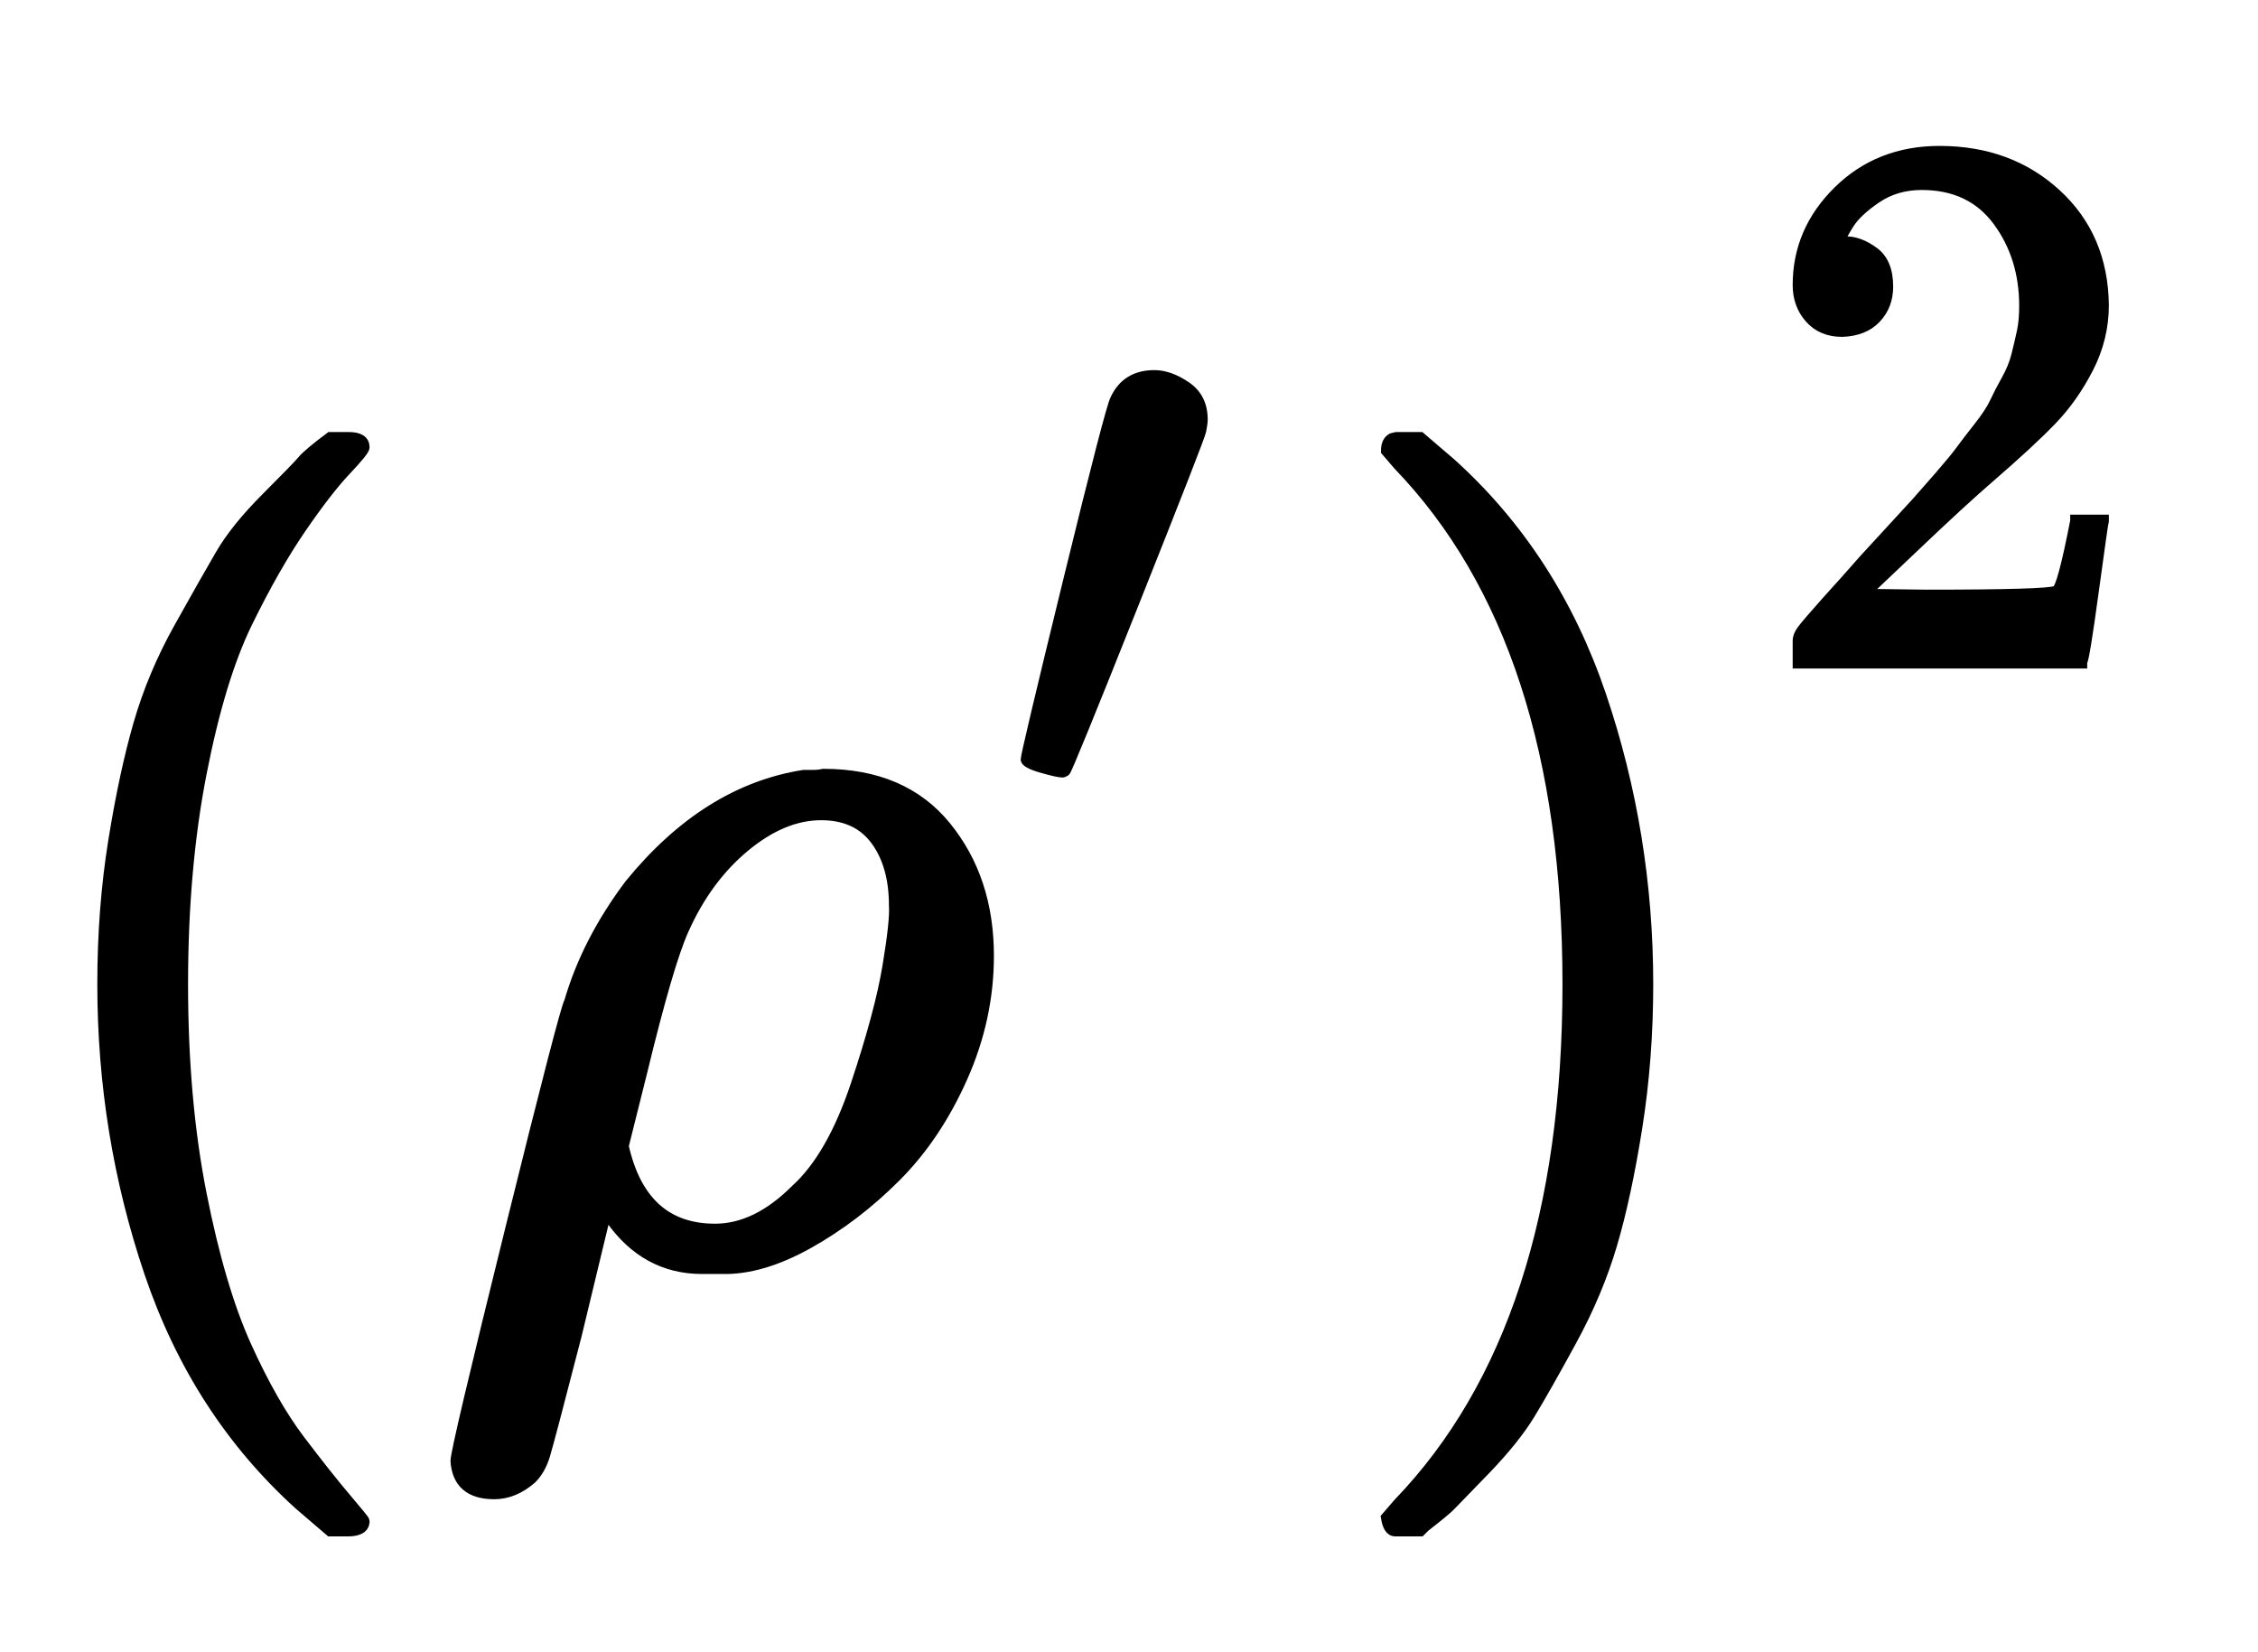 <?xml version="1.0" standalone="no"?>
<!DOCTYPE svg PUBLIC "-//W3C//DTD SVG 1.1//EN" "http://www.w3.org/Graphics/SVG/1.1/DTD/svg11.dtd">
<svg xmlns:xlink="http://www.w3.org/1999/xlink" width="4.796ex" height="3.509ex" style="vertical-align: -0.838ex;" viewBox="0 -1150.1 2065.1 1510.9" xmlns="http://www.w3.org/2000/svg">
<defs>
<path stroke-width="10" id="E1-MJMAIN-28" d="M94 250Q94 319 104 381T127 488T164 576T202 643T244 695T277 729T302 750H315H319Q333 750 333 741Q333 738 316 720T275 667T226 581T184 443T167 250T184 58T225 -81T274 -167T316 -220T333 -241Q333 -250 318 -250H315H302L274 -226Q180 -141 137 -14T94 250Z"></path>
<path stroke-width="10" id="E1-MJMATHI-3C1" d="M58 -216Q25 -216 23 -186Q23 -176 73 26T127 234Q143 289 182 341Q252 427 341 441Q343 441 349 441T359 442Q432 442 471 394T510 276Q510 219 486 165T425 74T345 13T266 -10H255H248Q197 -10 165 35L160 41L133 -71Q108 -168 104 -181T92 -202Q76 -216 58 -216ZM424 322Q424 359 407 382T357 405Q322 405 287 376T231 300Q217 269 193 170L176 102Q193 26 260 26Q298 26 334 62Q367 92 389 158T418 266T424 322Z"></path>
<path stroke-width="10" id="E1-MJMAIN-2032" d="M79 43Q73 43 52 49T30 61Q30 68 85 293T146 528Q161 560 198 560Q218 560 240 545T262 501Q262 496 260 486Q259 479 173 263T84 45T79 43Z"></path>
<path stroke-width="10" id="E1-MJMAIN-29" d="M60 749L64 750Q69 750 74 750H86L114 726Q208 641 251 514T294 250Q294 182 284 119T261 12T224 -76T186 -143T145 -194T113 -227T90 -246Q87 -249 86 -250H74Q66 -250 63 -250T58 -247T55 -238Q56 -237 66 -225Q221 -64 221 250T66 725Q56 737 55 738Q55 746 60 749Z"></path>
<path stroke-width="10" id="E1-MJMAIN-32" d="M109 429Q82 429 66 447T50 491Q50 562 103 614T235 666Q326 666 387 610T449 465Q449 422 429 383T381 315T301 241Q265 210 201 149L142 93L218 92Q375 92 385 97Q392 99 409 186V189H449V186Q448 183 436 95T421 3V0H50V19V31Q50 38 56 46T86 81Q115 113 136 137Q145 147 170 174T204 211T233 244T261 278T284 308T305 340T320 369T333 401T340 431T343 464Q343 527 309 573T212 619Q179 619 154 602T119 569T109 550Q109 549 114 549Q132 549 151 535T170 489Q170 464 154 447T109 429Z"></path>
</defs>
<g stroke="currentColor" fill="currentColor" stroke-width="0" transform="matrix(1 0 0 -1 0 0)">
 <use xlink:href="#E1-MJMAIN-28"></use>
<g transform="translate(394,0)">
 <use xlink:href="#E1-MJMATHI-3C1" x="0" y="0"></use>
 <use transform="scale(0.707)" xlink:href="#E1-MJMAIN-2032" x="738" y="583"></use>
</g>
 <use xlink:href="#E1-MJMAIN-29" x="1213" y="0"></use>
 <use transform="scale(0.707)" xlink:href="#E1-MJMAIN-32" x="2274" y="767"></use>
</g>
</svg>